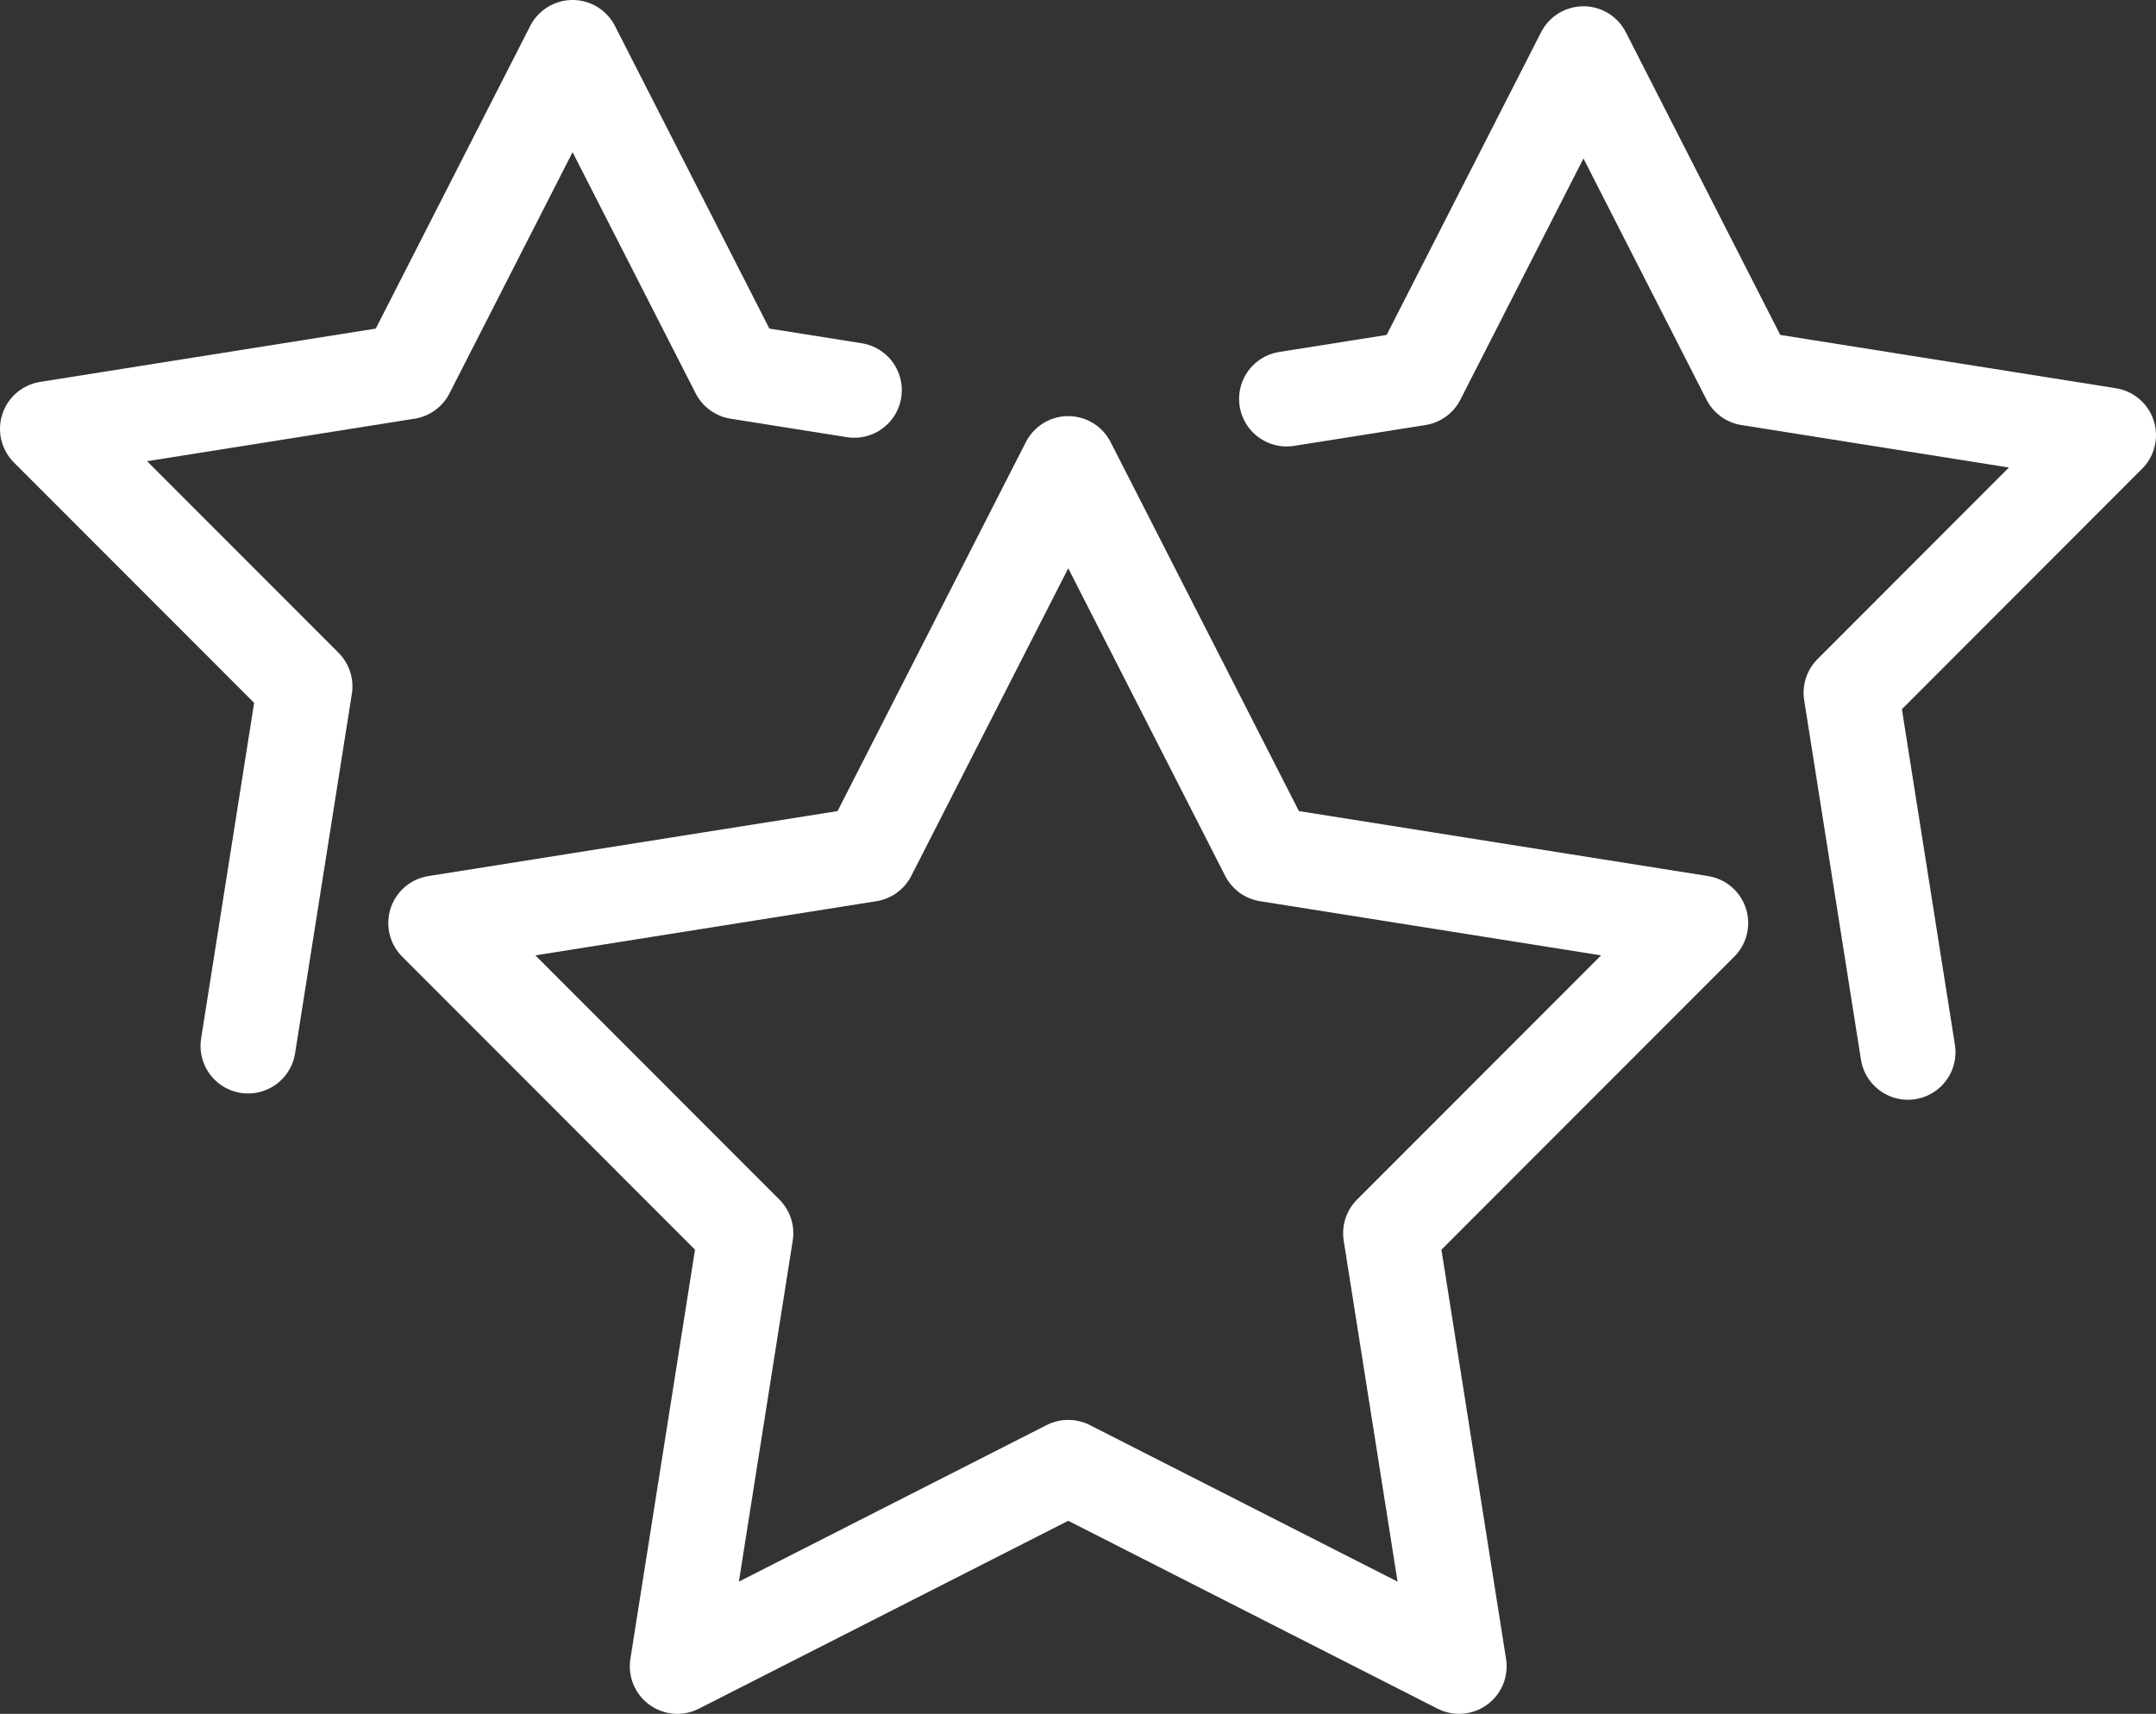 <?xml version="1.0" encoding="utf-8"?>
<!-- Generator: Adobe Illustrator 16.0.0, SVG Export Plug-In . SVG Version: 6.00 Build 0)  -->
<!DOCTYPE svg PUBLIC "-//W3C//DTD SVG 1.1//EN" "http://www.w3.org/Graphics/SVG/1.1/DTD/svg11.dtd">
<svg version="1.1" id="Capa_1" xmlns="http://www.w3.org/2000/svg" xmlns:xlink="http://www.w3.org/1999/xlink" x="0px" y="0px"
	 width="68px" height="54.068px" viewBox="0 0 68 54.068" enable-background="new 0 0 68 54.068" xml:space="preserve">
<rect x="0" y="0" width="68" height="54.068" fill="#333333" stroke="none"/>
<g>
	
		<polyline fill="none" stroke="#FFFFFF" stroke-width="3" stroke-linecap="round" stroke-linejoin="round" stroke-miterlimit="10" points="
		7.825,32.997 9.616,21.654 1.5,13.53 12.841,11.728 18.059,1.5 23.277,11.728 26.943,12.31 	"/>
	
		<polyline fill="none" stroke="#FFFFFF" stroke-width="3" stroke-linecap="round" stroke-linejoin="round" stroke-miterlimit="10" points="
		40.581,12.585 44.724,11.928 49.942,1.698 55.16,11.928 66.5,13.729 58.385,21.854 60.176,33.195 	"/>
	
		<polygon fill="none" stroke="#FFFFFF" stroke-width="3" stroke-linecap="round" stroke-linejoin="round" stroke-miterlimit="10" points="
		33.692,14.628 39.978,26.95 53.638,29.12 43.862,38.905 46.019,52.568 33.692,46.295 21.364,52.568 23.521,38.905 13.746,29.12 
		27.406,26.95 	"/>
</g>
</svg>
